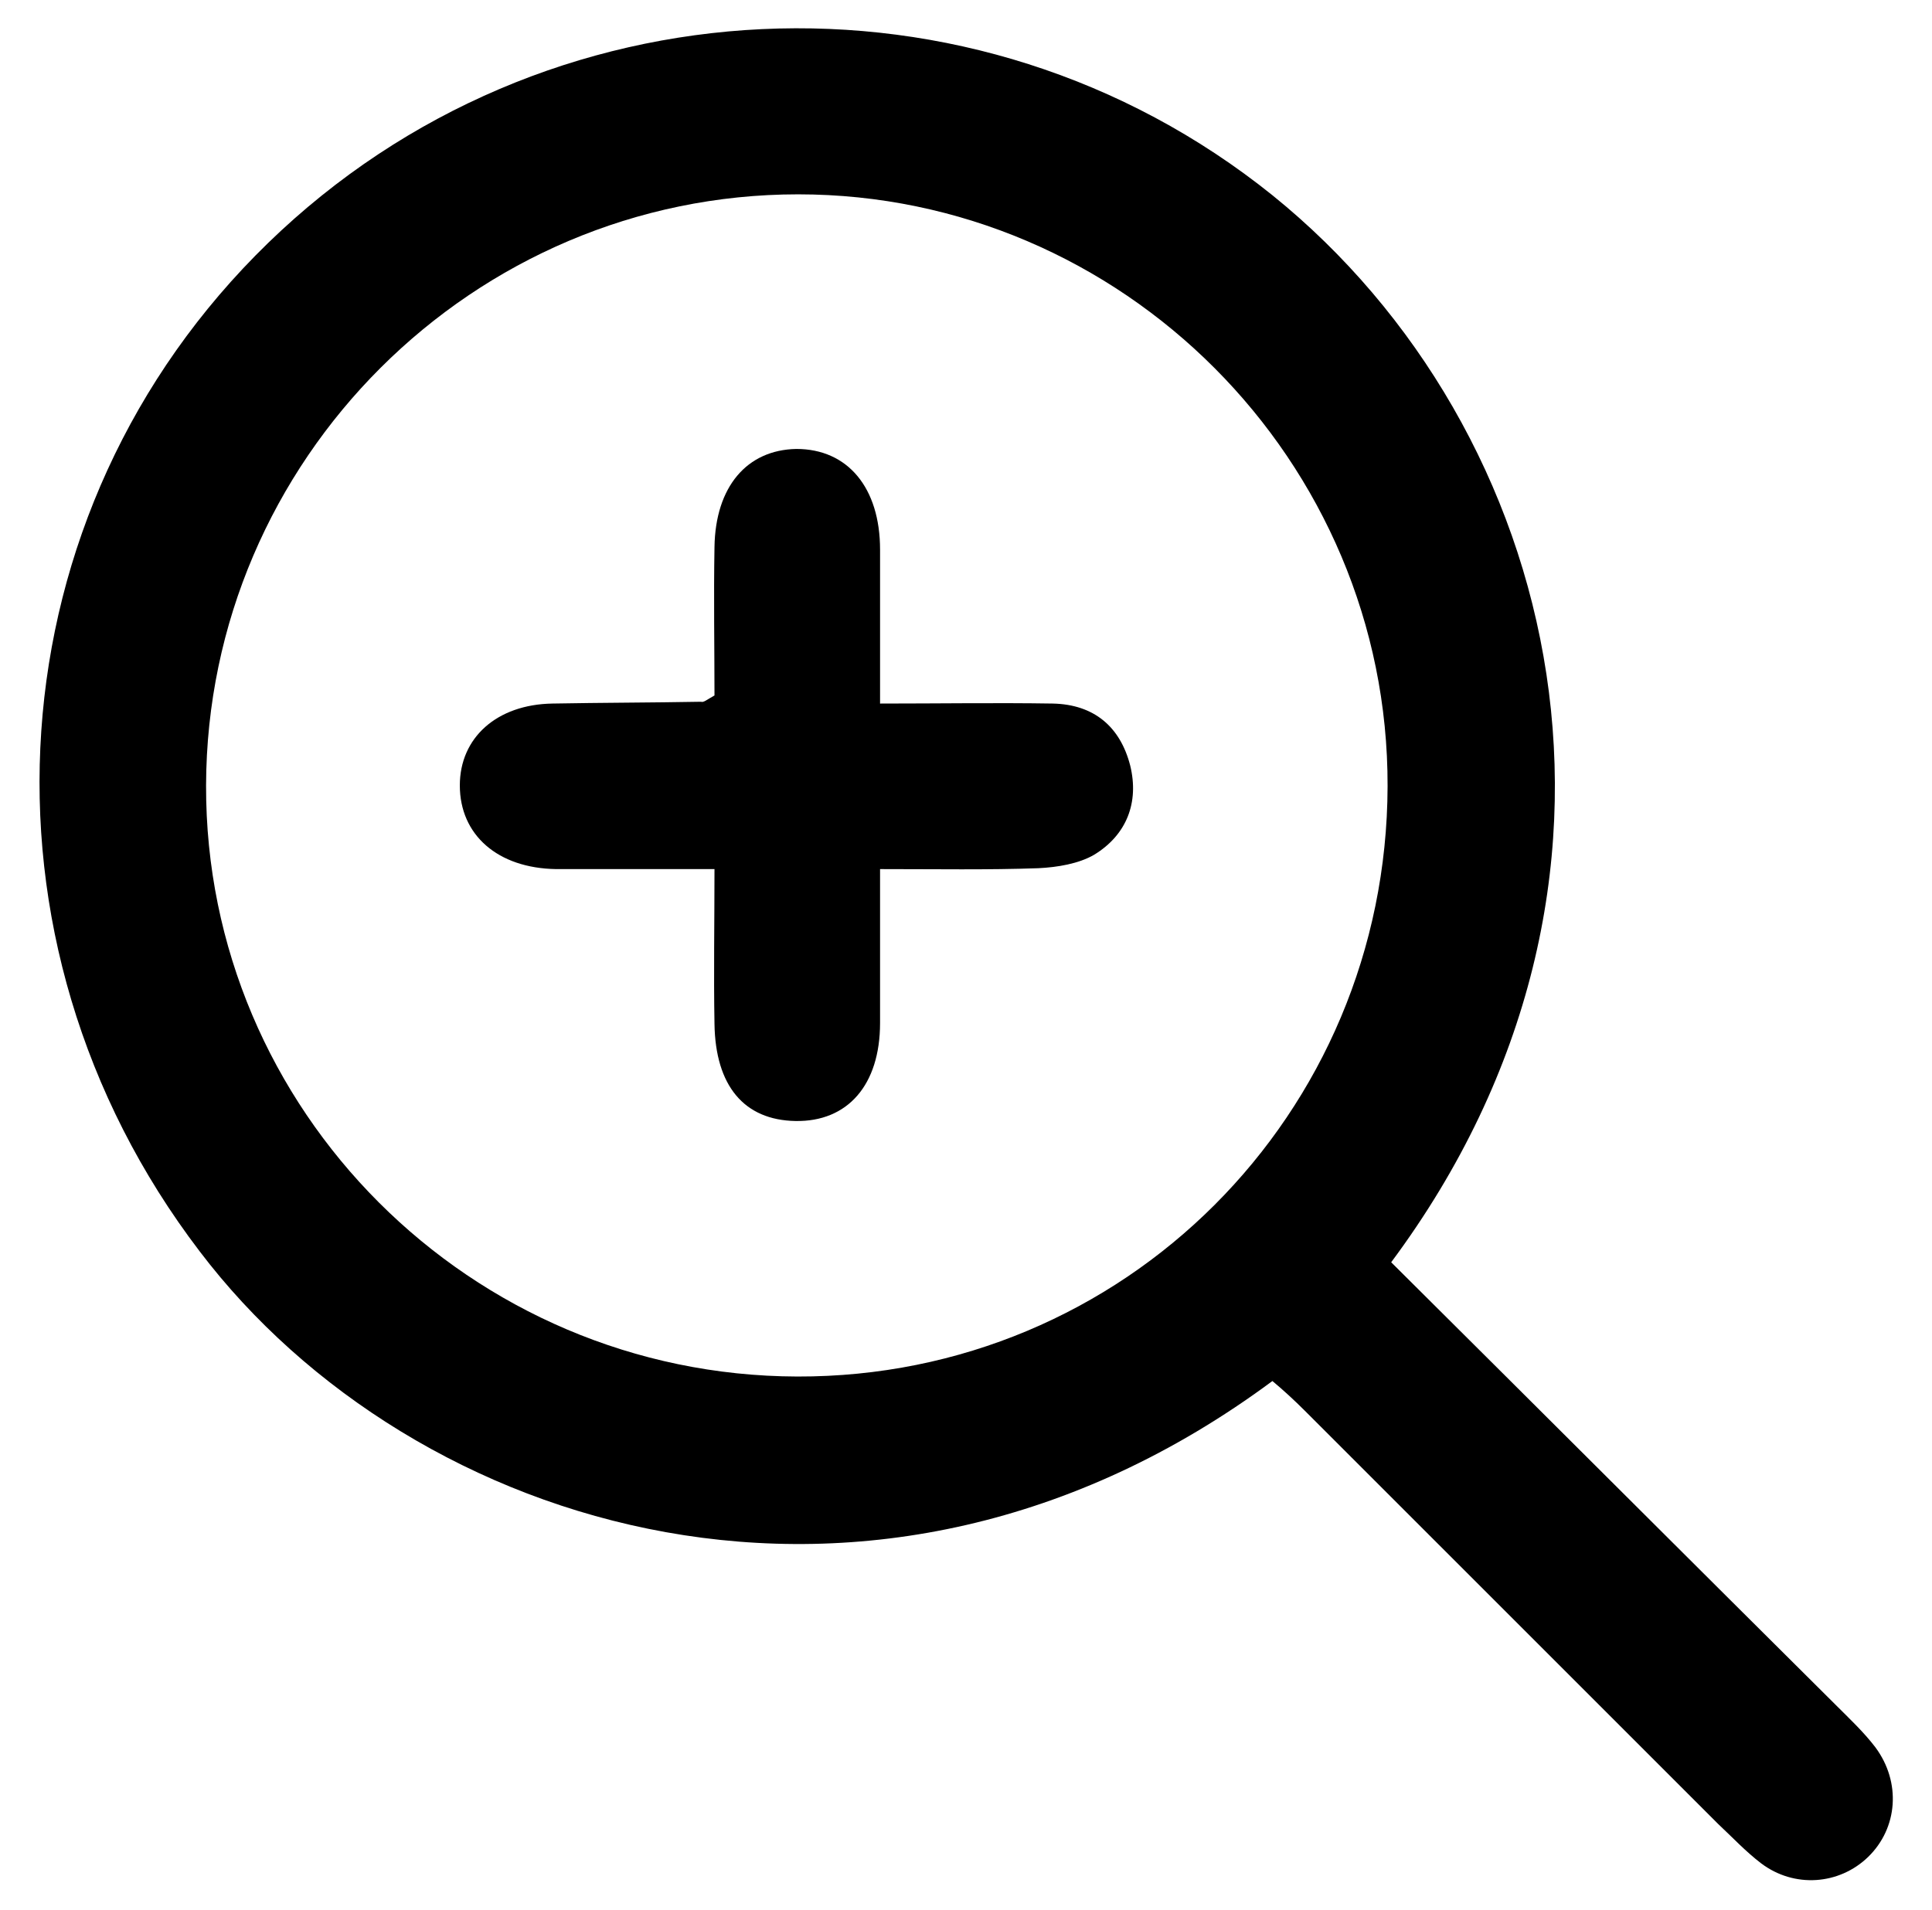 <?xml version="1.0" encoding="utf-8"?>
<!-- Generator: Adobe Illustrator 22.0.0, SVG Export Plug-In . SVG Version: 6.00 Build 0)  -->
<svg version="1.1" id="Calque_1" xmlns="http://www.w3.org/2000/svg" xmlns:xlink="http://www.w3.org/1999/xlink" x="0px" y="0px"
	 viewBox="0 0 214.7 212.3" style="enable-background:new 0 0 214.7 212.3;" xml:space="preserve">
<g>
	<path d="M154.6,140.3c16.6,16.5,33,32.9,49.4,49.2c1.5,1.5,3.1,3,4.4,4.7c2.9,3.9,2.5,9-0.8,12.2c-3.2,3.1-8.2,3.5-11.9,0.7
		c-1.7-1.3-3.2-2.9-4.8-4.4c-15.3-15.3-30.6-30.6-45.9-45.9c-1.2-1.2-2.4-2.3-3.6-3.3c-44.4,32.9-95.6,16.7-119.2-14.4
		C-4.2,104.5-0.9,56.8,29.8,27c30.6-29.7,78.5-31.9,111.6-5.3C173.6,47.7,186,98.1,154.6,140.3z M154.2,87.4
		c0.1-36.2-29.5-65.8-65.5-65.8c-36.1,0-65.7,29.5-65.8,65.7c-0.1,36.1,29.4,65.6,65.7,65.7C124.9,153.1,154.1,123.9,154.2,87.4z"/>
	<path d="M79.4,77.3c0-5.3-0.1-10.9,0-16.5c0.1-6.7,3.6-10.8,9.1-10.9c5.7,0,9.3,4.3,9.3,11.2c0,5.5,0,10.9,0,17.1
		c6.6,0,12.9-0.1,19.2,0c4.6,0.1,7.5,2.6,8.6,6.9c1,4.1-0.4,7.7-4,9.9c-1.7,1-4.1,1.4-6.2,1.5c-5.6,0.2-11.3,0.1-17.6,0.1
		c0,5.9,0,11.5,0,17.1c0,6.9-3.6,11-9.4,10.9c-5.7-0.1-8.9-3.9-9-10.8c-0.1-5.6,0-11.2,0-17.2c-6.3,0-11.9,0-17.6,0
		c-6.5-0.1-10.7-3.8-10.7-9.3c0-5.3,4.1-9,10.3-9.1c5.5-0.1,11-0.1,16.5-0.2C78.2,78.1,78.5,77.8,79.4,77.3z"/>
</g>
</svg>
